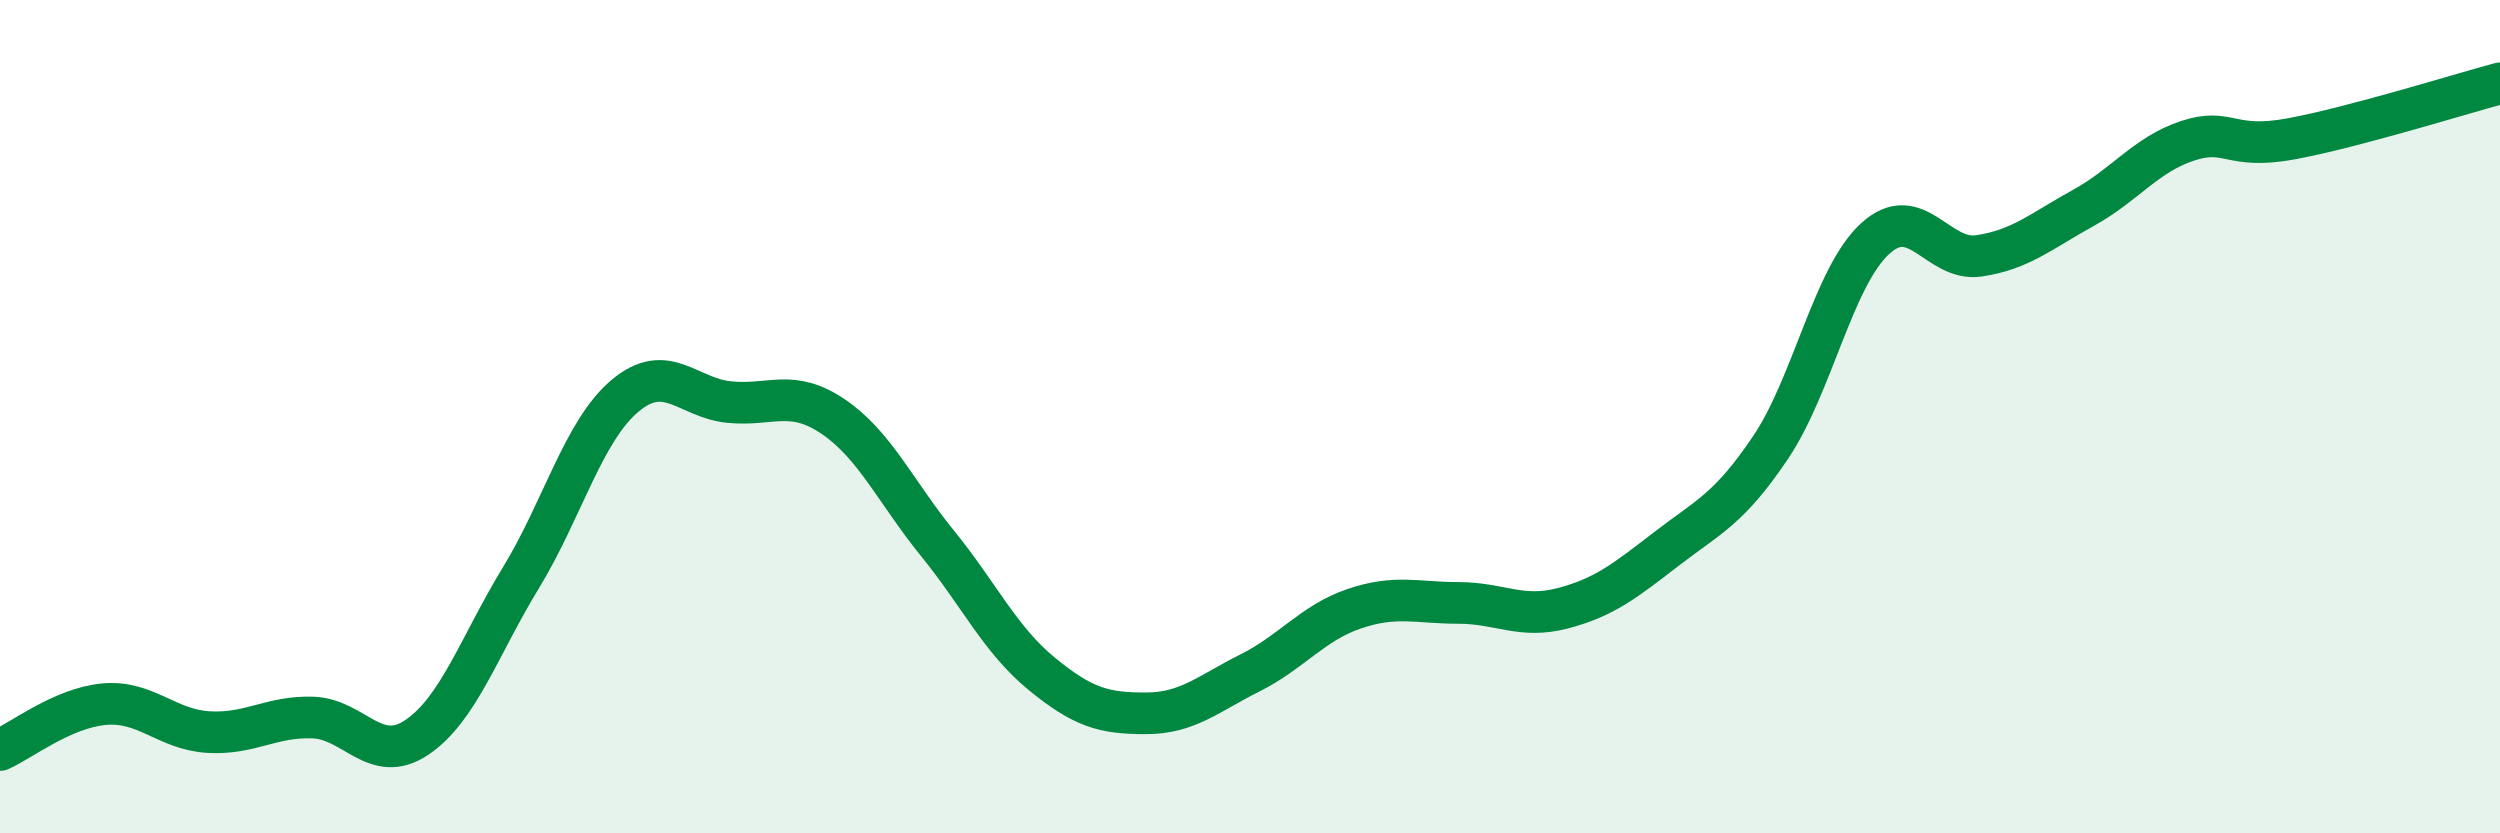 
    <svg width="60" height="20" viewBox="0 0 60 20" xmlns="http://www.w3.org/2000/svg">
      <path
        d="M 0,18 C 0.5,17.78 1.5,16.99 2.5,16.9 C 3.5,16.81 4,17.51 5,17.57 C 6,17.63 6.5,17.19 7.5,17.22 C 8.5,17.25 9,18.37 10,17.7 C 11,17.03 11.5,15.51 12.5,13.87 C 13.5,12.23 14,10.34 15,9.5 C 16,8.66 16.5,9.55 17.5,9.65 C 18.5,9.75 19,9.32 20,10 C 21,10.68 21.5,11.81 22.5,13.04 C 23.5,14.27 24,15.35 25,16.17 C 26,16.99 26.5,17.12 27.5,17.12 C 28.5,17.12 29,16.65 30,16.15 C 31,15.65 31.5,14.95 32.5,14.61 C 33.5,14.27 34,14.47 35,14.47 C 36,14.47 36.5,14.86 37.5,14.6 C 38.5,14.34 39,13.94 40,13.17 C 41,12.4 41.5,12.22 42.5,10.73 C 43.5,9.24 44,6.65 45,5.73 C 46,4.81 46.5,6.29 47.5,6.14 C 48.5,5.99 49,5.54 50,4.99 C 51,4.44 51.5,3.71 52.5,3.38 C 53.5,3.05 53.5,3.61 55,3.33 C 56.5,3.05 59,2.27 60,2L60 20L0 20Z"
        fill="#008740"
        opacity="0.1"
        stroke-linecap="round"
        stroke-linejoin="round"
      />
      <path
        d="M 0,18 C 0.5,17.78 1.5,16.99 2.5,16.9 C 3.5,16.81 4,17.51 5,17.57 C 6,17.63 6.5,17.19 7.5,17.22 C 8.5,17.25 9,18.37 10,17.7 C 11,17.03 11.5,15.51 12.5,13.87 C 13.5,12.23 14,10.34 15,9.5 C 16,8.66 16.5,9.55 17.5,9.65 C 18.5,9.75 19,9.32 20,10 C 21,10.68 21.5,11.81 22.5,13.04 C 23.5,14.27 24,15.35 25,16.17 C 26,16.99 26.5,17.12 27.5,17.12 C 28.5,17.12 29,16.65 30,16.15 C 31,15.65 31.5,14.95 32.5,14.61 C 33.5,14.27 34,14.47 35,14.47 C 36,14.47 36.5,14.86 37.5,14.6 C 38.5,14.34 39,13.94 40,13.17 C 41,12.4 41.5,12.22 42.5,10.73 C 43.5,9.24 44,6.65 45,5.73 C 46,4.81 46.5,6.29 47.5,6.14 C 48.5,5.99 49,5.54 50,4.99 C 51,4.44 51.5,3.71 52.5,3.38 C 53.5,3.05 53.5,3.61 55,3.33 C 56.5,3.05 59,2.27 60,2"
        stroke="#008740"
        stroke-width="1"
        fill="none"
        stroke-linecap="round"
        stroke-linejoin="round"
      />
    </svg>
  